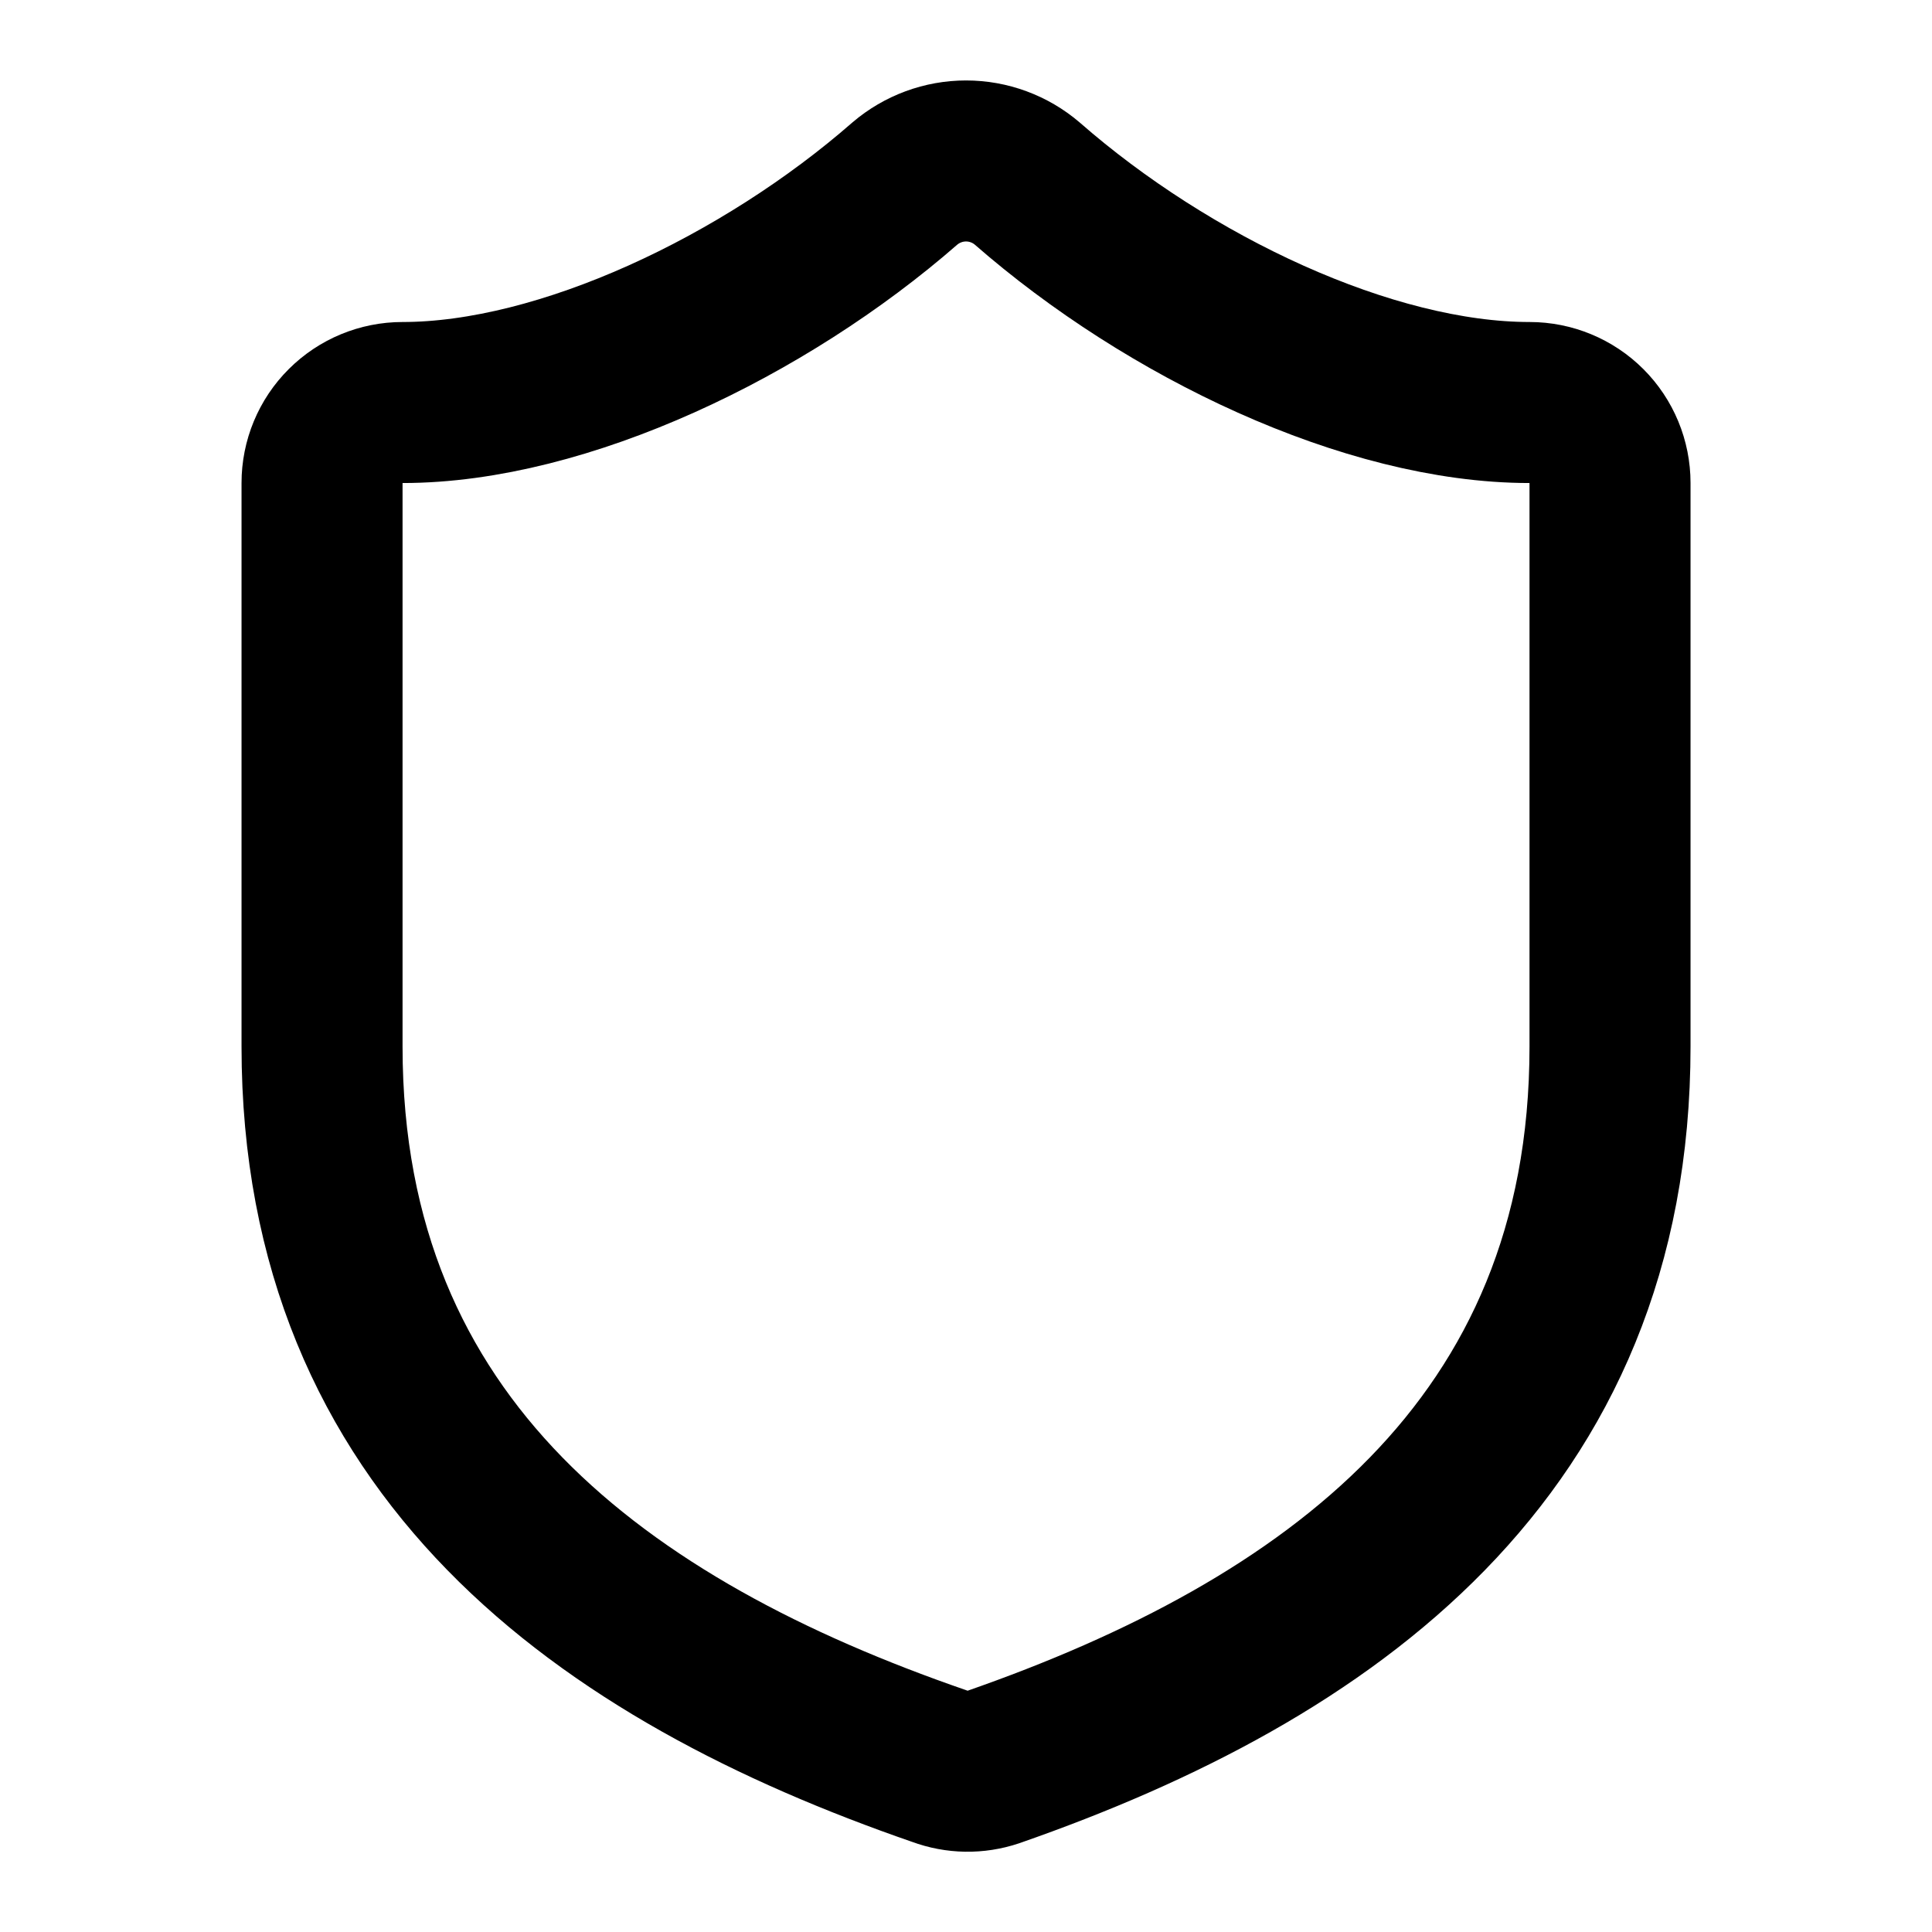 <svg width="32" height="32" viewBox="0 0 32 32" fill="none" xmlns="http://www.w3.org/2000/svg">
<path d="M26.667 17.333C26.667 24 22.001 27.333 16.454 29.267C16.163 29.365 15.848 29.36 15.561 29.253C10.001 27.333 5.334 24 5.334 17.333V8C5.334 7.646 5.474 7.307 5.725 7.057C5.975 6.807 6.314 6.667 6.667 6.667C9.334 6.667 12.667 5.067 14.987 3.04C15.27 2.799 15.629 2.666 16.001 2.666C16.372 2.666 16.732 2.799 17.014 3.04C19.347 5.08 22.667 6.667 25.334 6.667C25.688 6.667 26.027 6.807 26.277 7.057C26.527 7.307 26.667 7.646 26.667 8V17.333Z" stroke="black" stroke-width="2.667" stroke-linecap="round" stroke-linejoin="round"/>
</svg>
